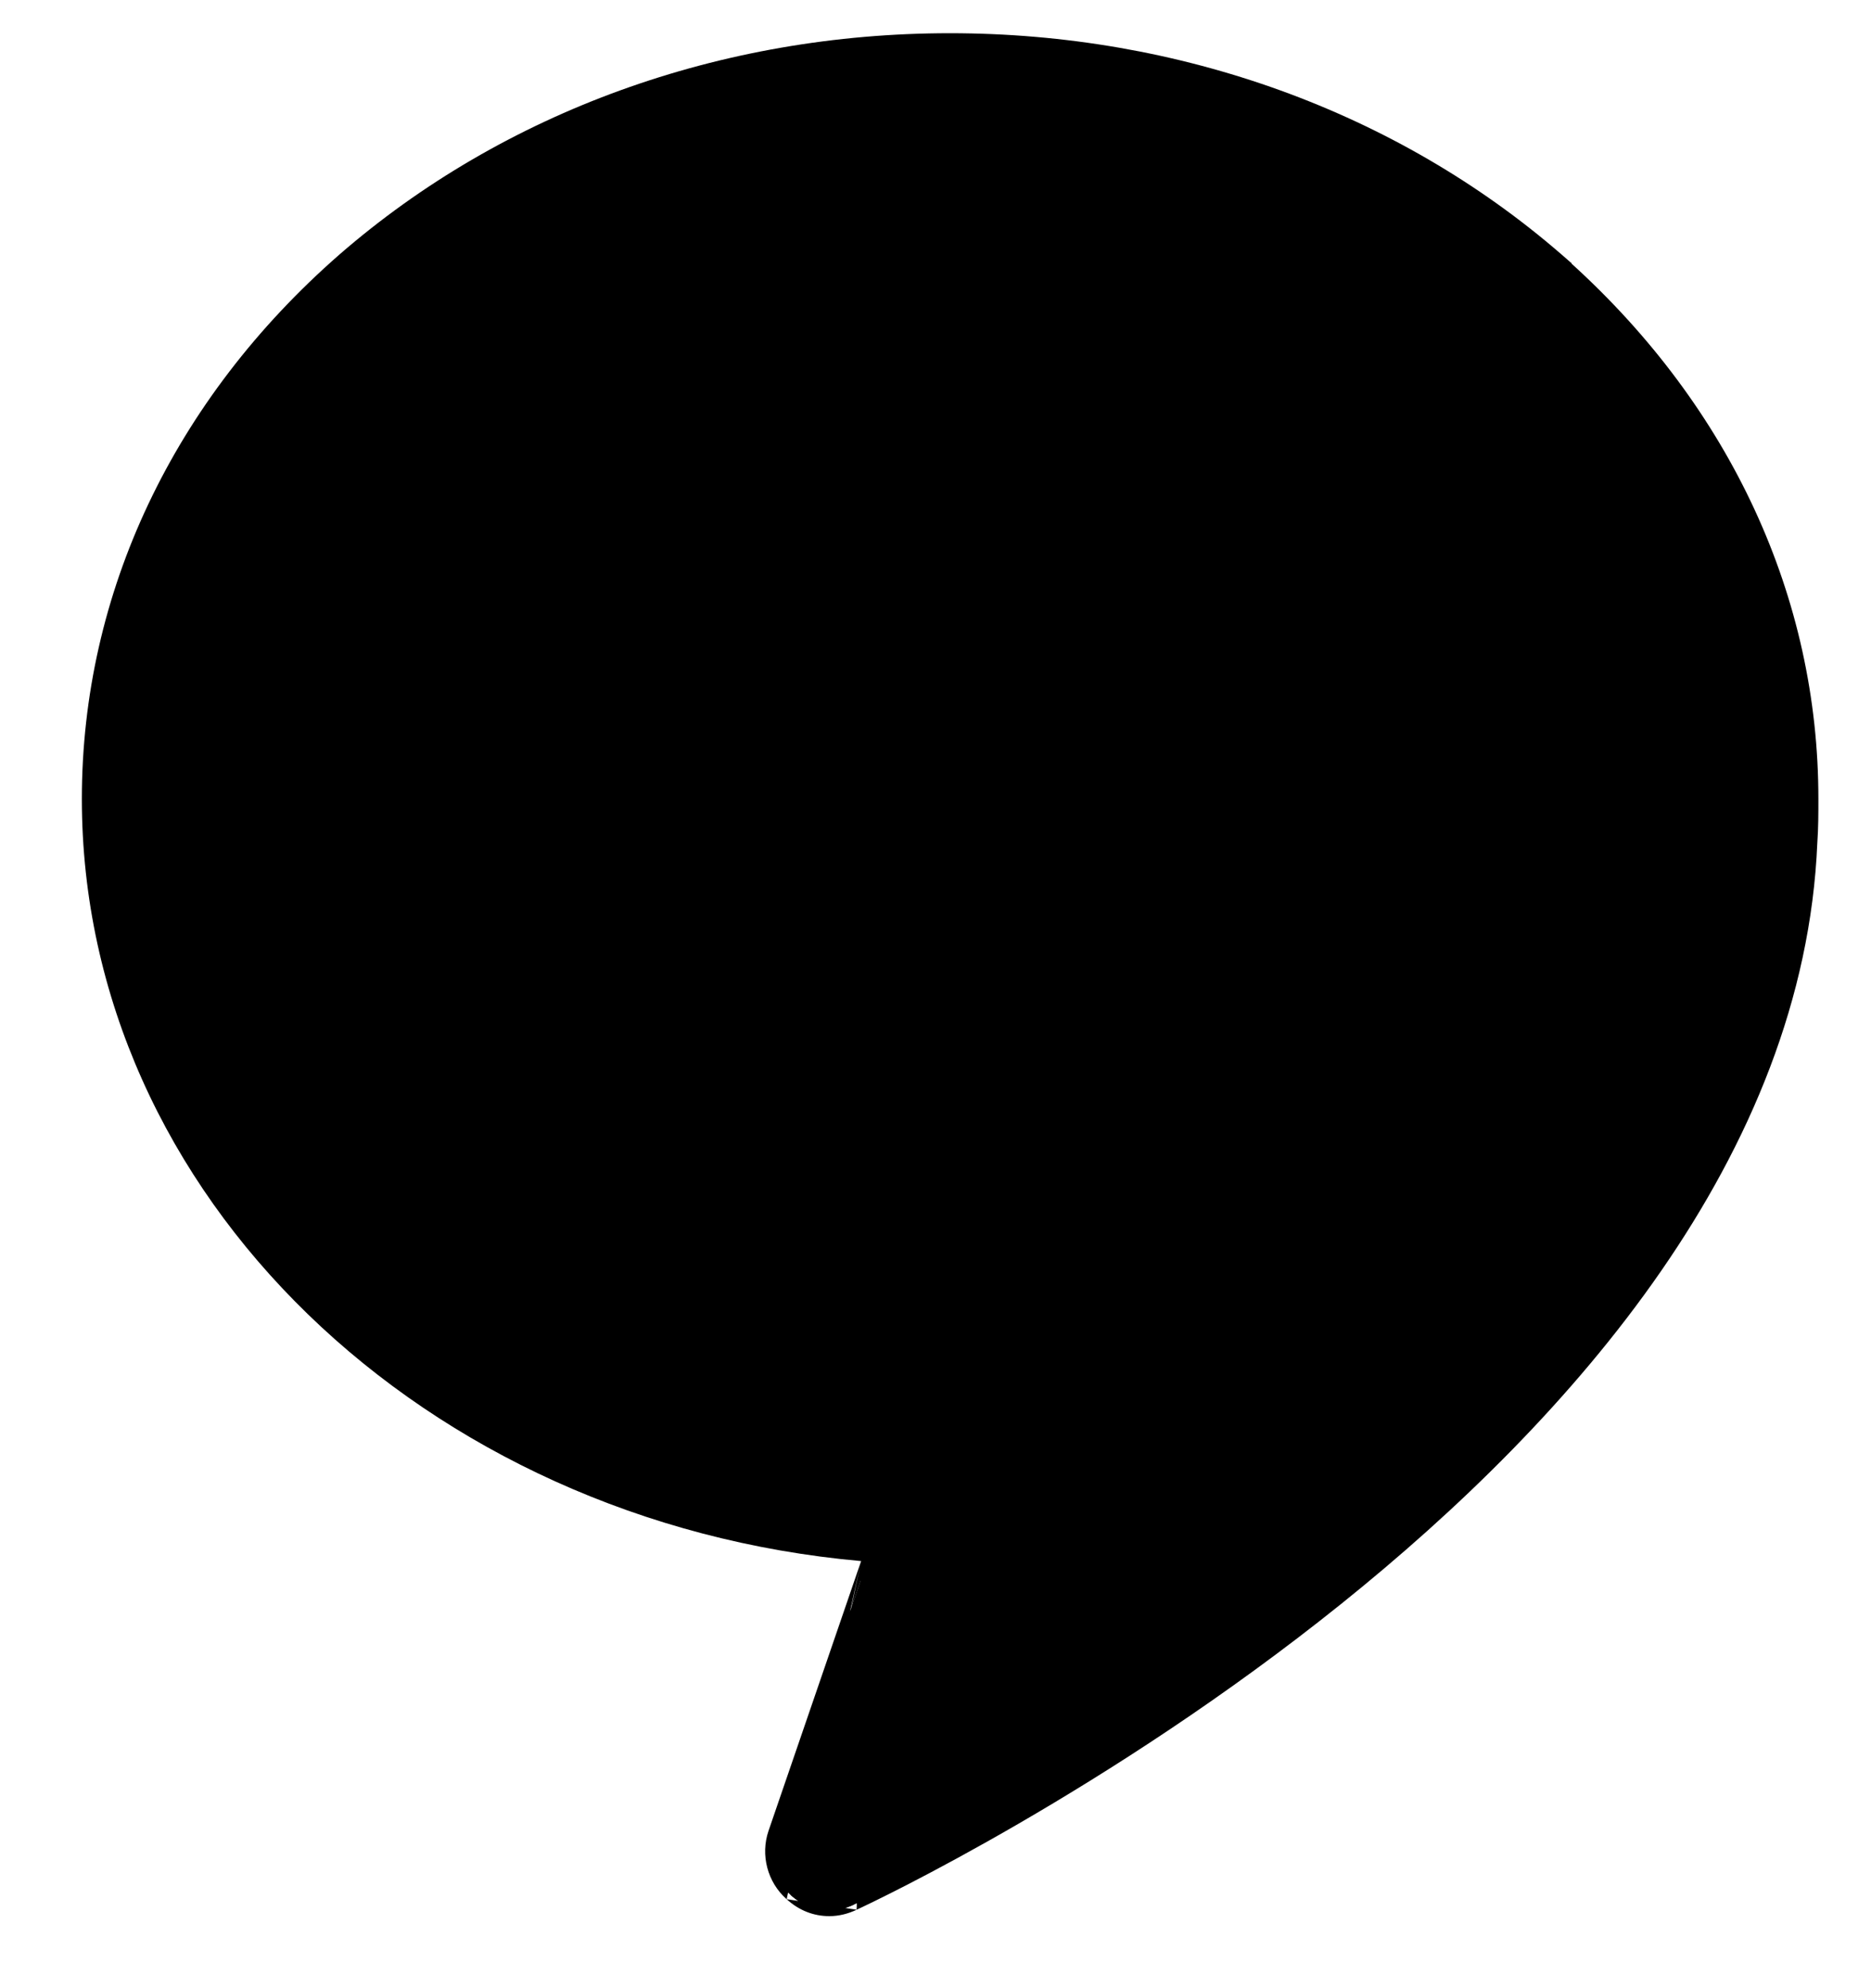 <svg width="16" height="17" viewBox="0 0 16 17" xmlns="http://www.w3.org/2000/svg">
    <g id="CustomerSupportIcon">
        <g id="CustomerSupportIcon2">
        <g id="Vector">
            <path d="M13.316 2.21C11.921 1.002 10.077 0.334 8.123 0.334C6.175 0.334 4.33 1.002 2.935 2.215C1.527 3.446 0.75 5.086 0.75 6.831C0.75 10.21 3.689 13 7.432 13.304L6.619 15.671C6.556 15.857 6.61 16.071 6.76 16.202C6.856 16.289 6.969 16.334 7.092 16.334C7.165 16.334 7.237 16.316 7.305 16.284C7.628 16.134 15.269 12.509 15.492 7.203C15.501 7.076 15.501 6.953 15.501 6.831C15.501 5.086 14.724 3.446 13.315 2.21L13.316 2.21ZM14.493 7.148C14.338 10.737 10.05 13.617 7.978 14.798L8.601 12.995C8.651 12.84 8.628 12.672 8.532 12.541C8.442 12.409 8.287 12.332 8.124 12.332C4.612 12.332 1.745 9.865 1.745 6.83C1.745 5.381 2.404 4.009 3.59 2.969C4.807 1.91 6.416 1.329 8.124 1.329C9.836 1.329 11.445 1.91 12.658 2.969C13.848 4.009 14.498 5.381 14.498 6.83C14.498 6.935 14.498 7.035 14.493 7.148L14.493 7.148Z" />
            <path d="M7.364 13.348C3.631 13.016 0.7 10.222 0.7 6.831C0.7 5.07 1.484 3.417 2.902 2.177L2.902 2.177C4.307 0.956 6.163 0.284 8.123 0.284C10.088 0.284 11.945 0.956 13.349 2.172L13.442 2.253L13.438 2.253C14.8 3.488 15.551 5.108 15.55 6.831V6.831C15.55 6.953 15.55 7.077 15.541 7.206C15.429 9.881 13.448 12.126 11.467 13.716C9.484 15.308 7.489 16.254 7.326 16.329M7.364 13.348L7.305 16.284M7.364 13.348L6.572 15.655L6.572 15.655C6.502 15.86 6.562 16.094 6.727 16.239M7.364 13.348C7.381 13.35 7.399 13.351 7.416 13.353L6.619 15.671L6.76 16.202M7.326 16.329L7.305 16.284M7.326 16.329C7.326 16.329 7.327 16.329 7.327 16.329L7.305 16.284M7.326 16.329C7.253 16.364 7.173 16.384 7.092 16.384C6.956 16.384 6.831 16.334 6.727 16.239M7.305 16.284C7.237 16.316 7.165 16.334 7.092 16.334C6.969 16.334 6.856 16.289 6.76 16.202M6.727 16.239C6.727 16.24 6.727 16.24 6.727 16.24L6.76 16.202M6.727 16.239C6.727 16.239 6.727 16.239 6.727 16.239L6.76 16.202M14.444 7.112L14.444 7.112L14.443 7.146C14.366 8.922 13.267 10.527 11.919 11.84C10.623 13.105 9.103 14.091 8.069 14.689L8.648 13.011L8.648 13.011L8.648 13.01C8.703 12.842 8.678 12.657 8.573 12.512C8.473 12.366 8.302 12.282 8.124 12.282C4.633 12.282 1.795 9.831 1.795 6.83C1.795 5.397 2.447 4.038 3.623 3.006C4.831 1.956 6.427 1.379 8.124 1.379C9.825 1.379 11.421 1.956 12.625 3.006C13.805 4.038 14.448 5.397 14.448 6.83C14.448 6.924 14.448 7.013 14.444 7.112Z" />
        </g>
        <g id="Vector_2">
            <path d="M7.874 3.188C6.698 3.188 5.741 4.187 5.741 5.416C5.741 5.648 5.929 5.836 6.161 5.836C6.392 5.836 6.58 5.648 6.58 5.416C6.58 4.65 7.161 4.026 7.874 4.026C8.588 4.026 9.169 4.65 9.169 5.416C9.169 5.896 8.86 6.3 8.527 6.665C8.348 6.861 7.455 7.885 7.455 8.775C7.455 9.006 7.643 9.194 7.874 9.194C8.106 9.194 8.294 9.006 8.294 8.775C8.294 8.379 8.733 7.684 9.147 7.23C9.573 6.764 10.008 6.183 10.008 5.416C10.008 4.187 9.051 3.188 7.874 3.188Z" />
            <path d="M8.49 6.631L8.49 6.631C8.4 6.73 8.13 7.038 7.882 7.433C7.635 7.827 7.405 8.315 7.405 8.775C7.405 9.034 7.615 9.244 7.874 9.244C8.134 9.244 8.344 9.034 8.344 8.775C8.344 8.591 8.447 8.328 8.609 8.049C8.768 7.772 8.98 7.488 9.184 7.264L9.184 7.264C9.611 6.796 10.058 6.203 10.058 5.416C10.058 4.162 9.08 3.138 7.874 3.138C6.669 3.138 5.691 4.162 5.691 5.416C5.691 5.675 5.902 5.886 6.161 5.886C6.42 5.886 6.63 5.675 6.63 5.416C6.63 4.674 7.192 4.076 7.874 4.076C8.557 4.076 9.119 4.674 9.119 5.416C9.119 5.874 8.824 6.266 8.49 6.631Z" />
        </g>
        <g id="Vector_3">
            <path d="M7.874 9.549C7.547 9.549 7.277 9.815 7.277 10.146C7.277 10.473 7.547 10.739 7.874 10.739C8.205 10.739 8.471 10.473 8.471 10.146C8.471 9.815 8.205 9.549 7.874 9.549Z" />
            <path d="M7.227 10.146C7.227 9.787 7.52 9.499 7.874 9.499C8.233 9.499 8.521 9.787 8.521 10.146H7.227ZM7.227 10.146C7.227 10.501 7.52 10.789 7.874 10.789M7.227 10.146L7.874 10.789M7.874 10.789C8.232 10.789 8.521 10.501 8.521 10.146L7.874 10.789Z" />
        </g>
        </g>
    </g>
</svg>
